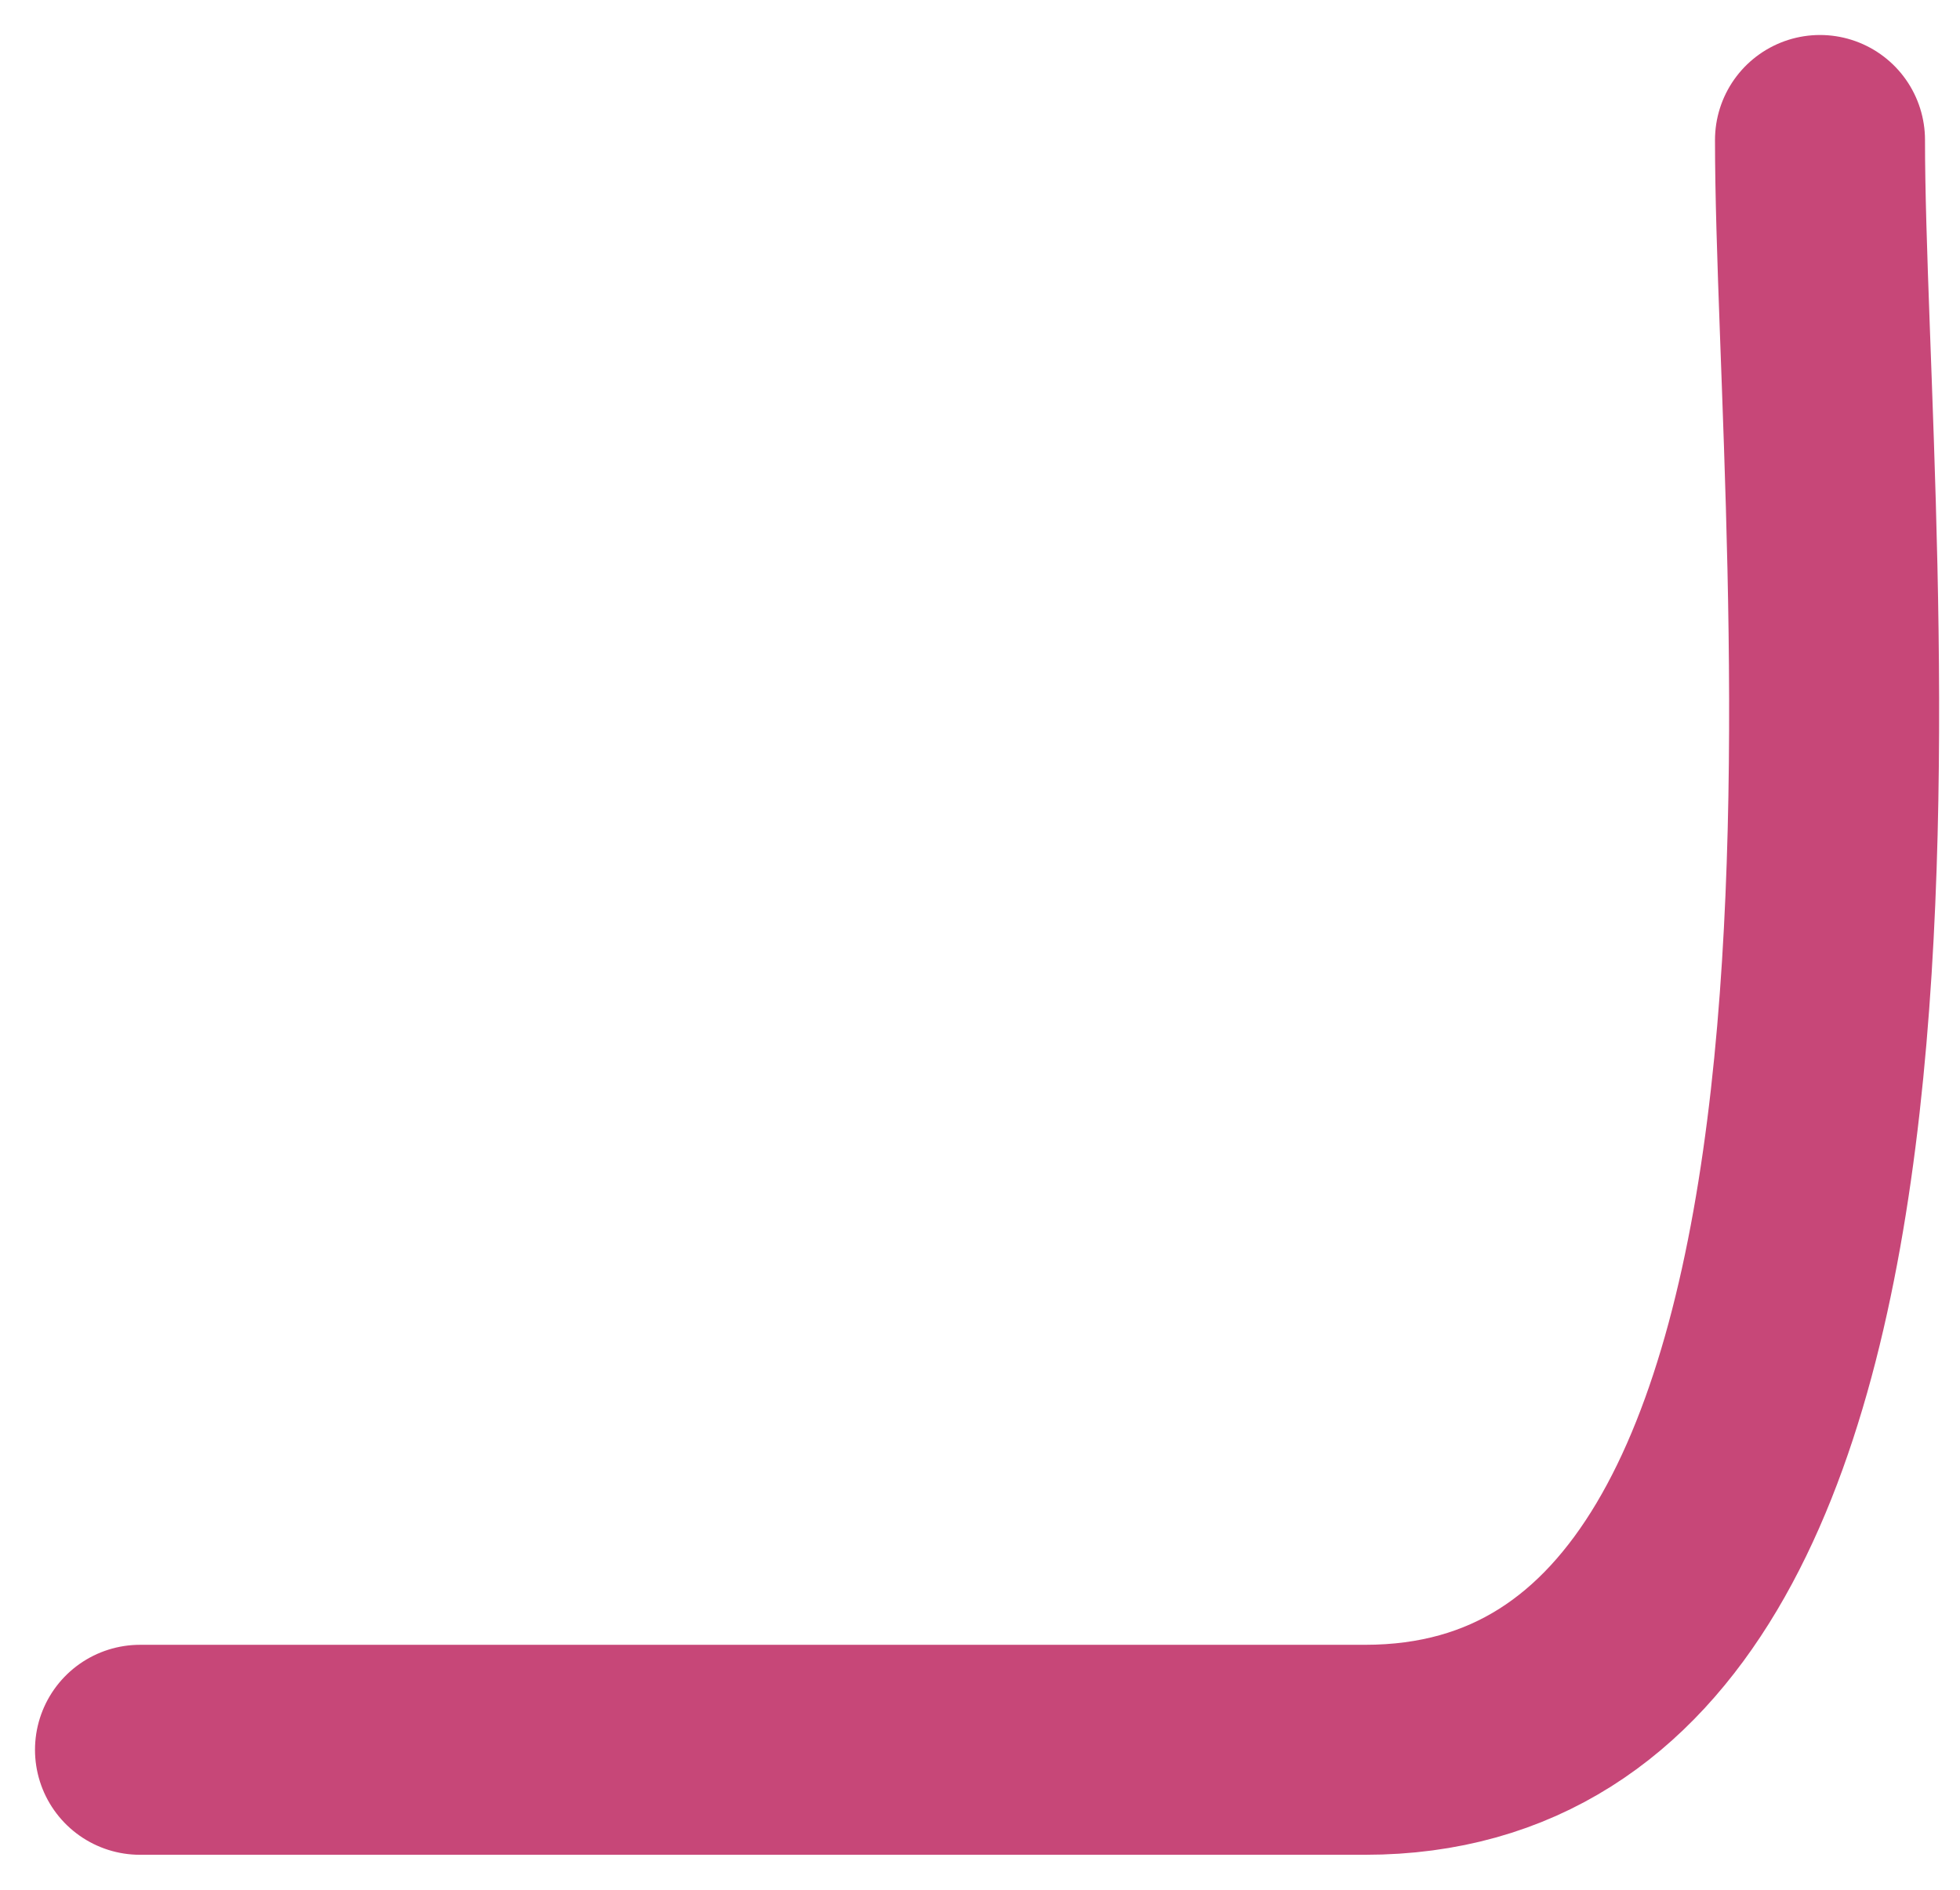 <?xml version="1.0" encoding="UTF-8"?> <svg xmlns="http://www.w3.org/2000/svg" width="28" height="27" viewBox="0 0 28 27" fill="none"> <path d="M2 25C7.833 25 13.667 25 19.5 25C27.986 25 26 7.946 26 2" stroke="#C74778" stroke-width="3" stroke-linecap="round"></path> </svg> 